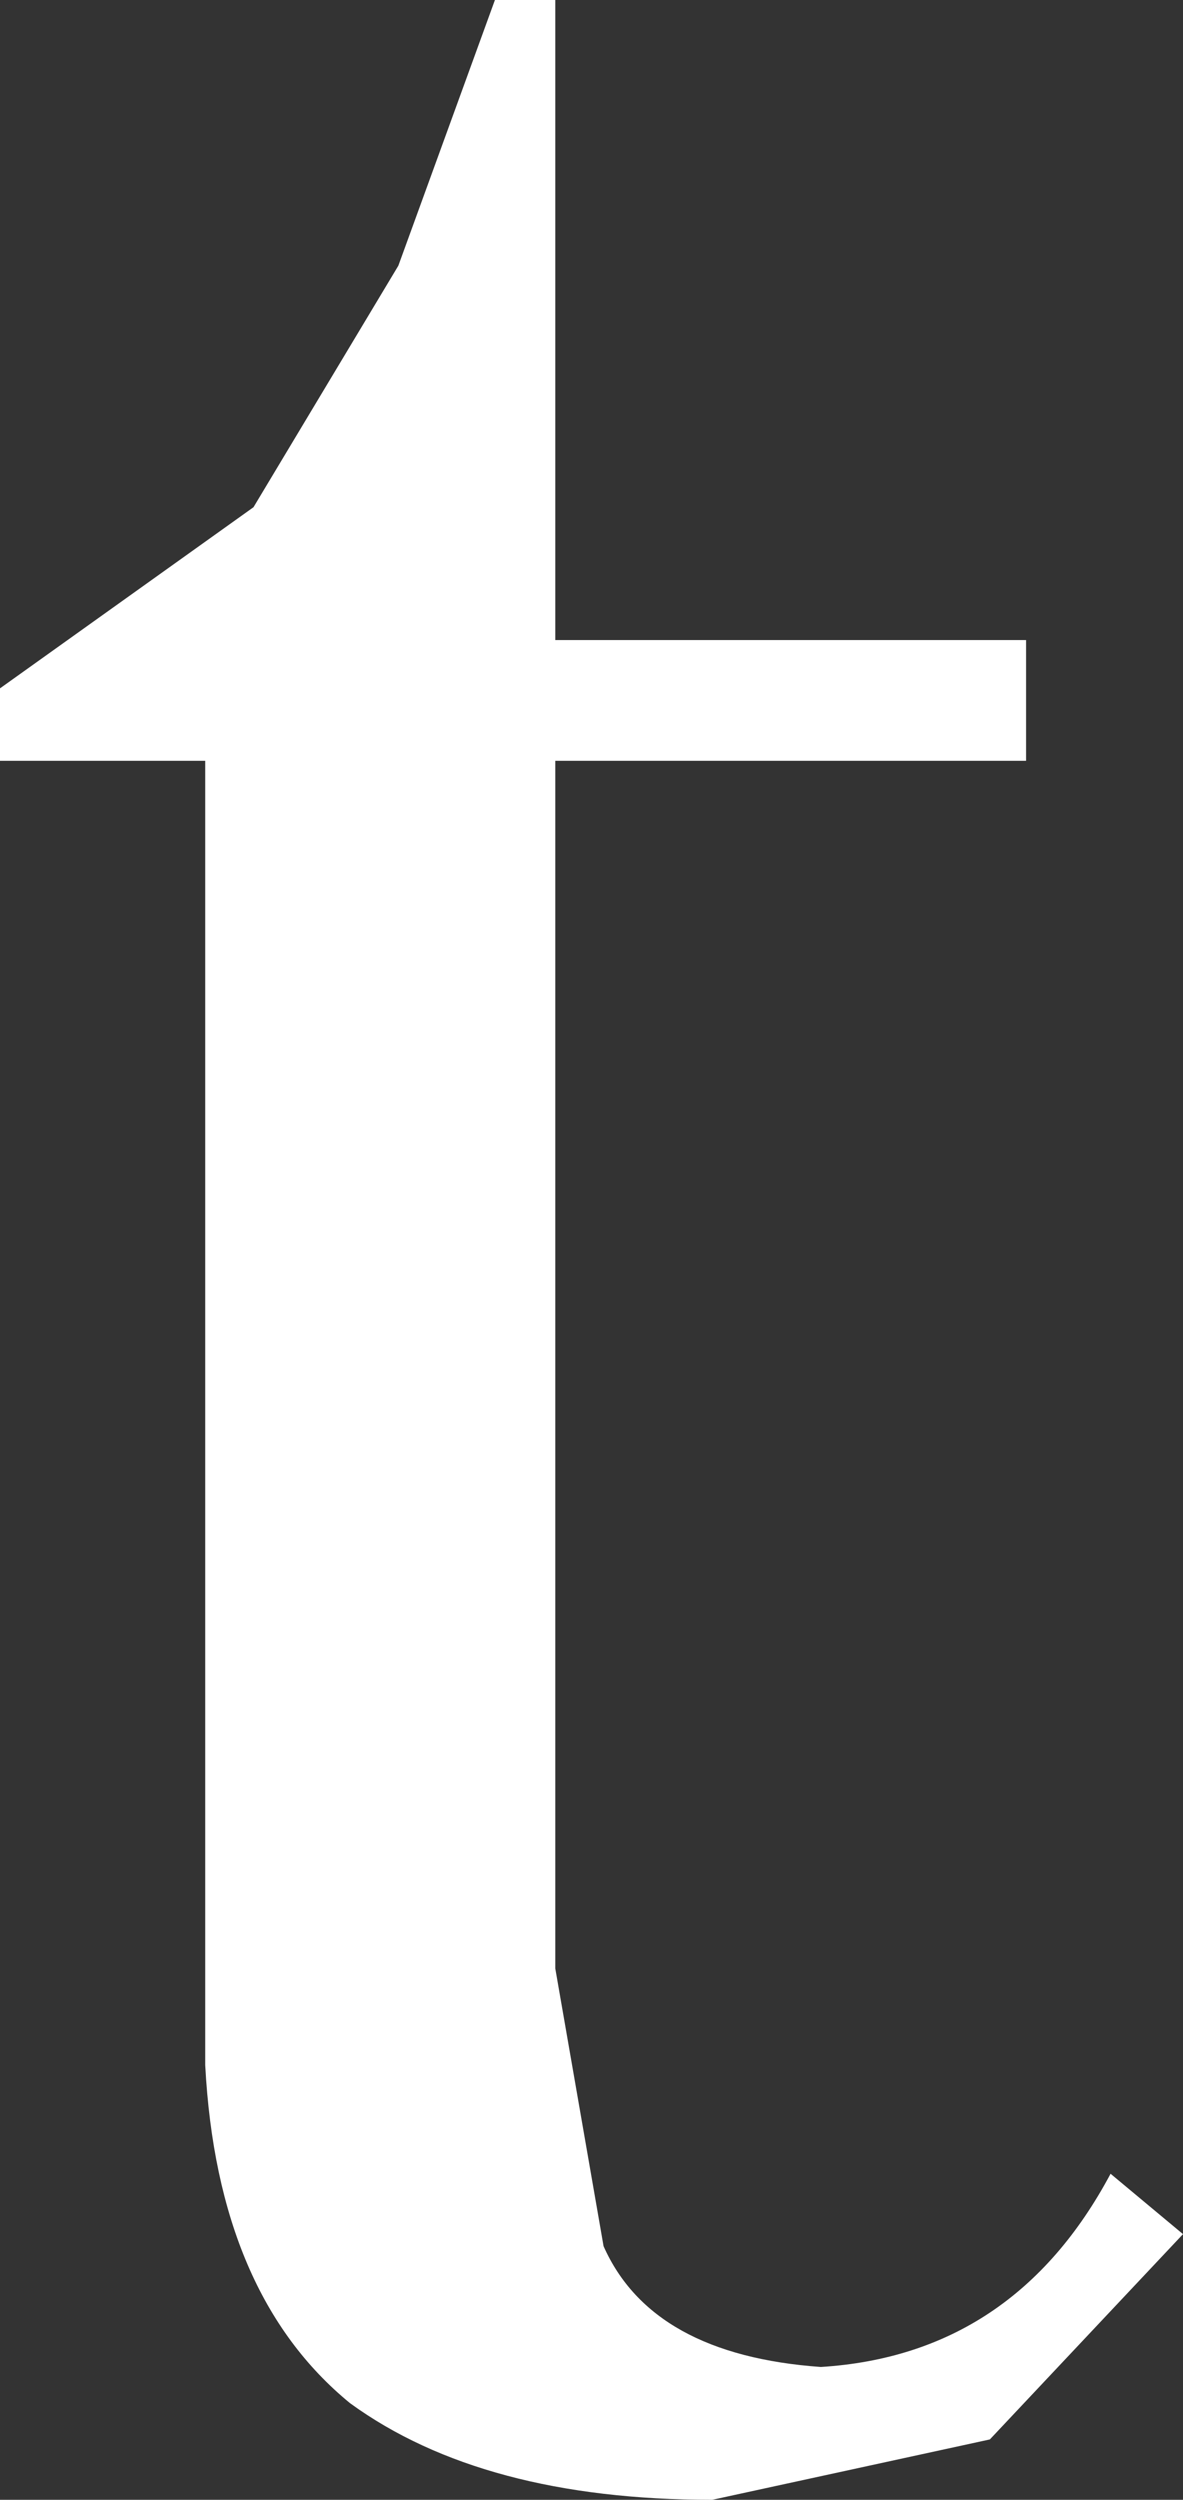 <?xml version="1.0" encoding="UTF-8" standalone="no"?>
<svg xmlns:xlink="http://www.w3.org/1999/xlink" height="10.35px" width="4.9px" xmlns="http://www.w3.org/2000/svg">
  <rect width="100%" height="100%" fill="#333333" stroke="none"/>
  <g transform="matrix(1.0, 0.0, 0.0, 1.0, 0.0, 0.0)">
    <path d="M2.05 0.0 L2.3 0.0 2.3 2.65 4.25 2.65 4.25 3.15 2.3 3.15 2.3 8.15 2.5 9.3 Q2.7 9.75 3.4 9.8 4.2 9.75 4.6 9.0 L4.9 9.25 4.1 10.1 2.95 10.35 Q2.0 10.35 1.45 9.95 0.9 9.5 0.85 8.55 L0.85 3.15 0.0 3.15 0.0 2.85 1.05 2.1 1.65 1.1 2.05 0.0" fill="#ffffff" fill-rule="evenodd" stroke="none"/>
  </g>
</svg>

